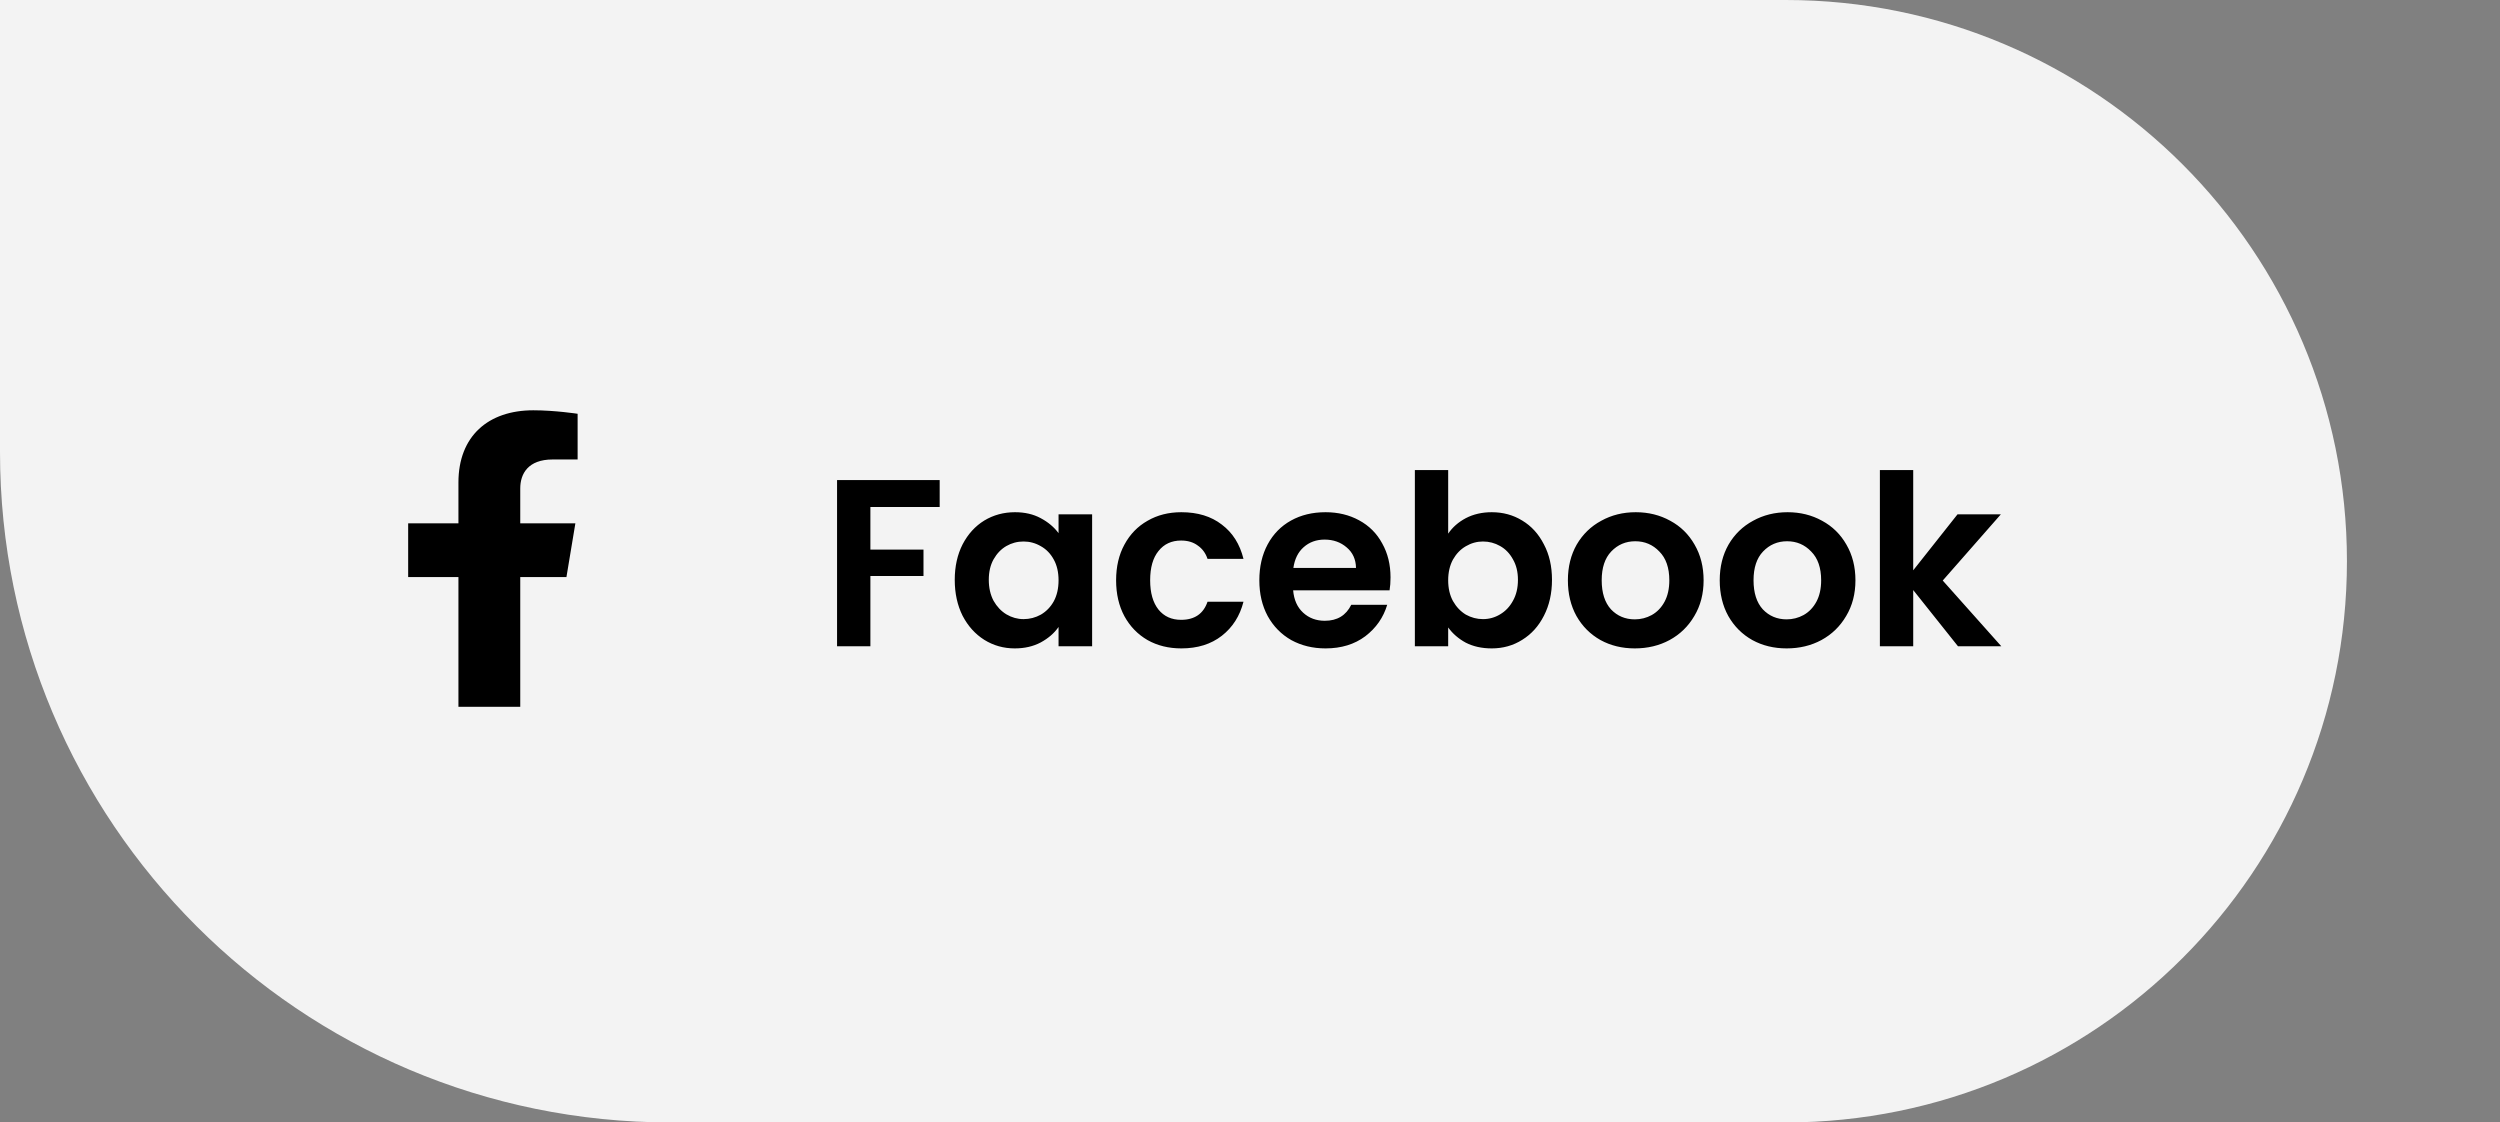 <svg xmlns="http://www.w3.org/2000/svg" width="147" height="66" viewBox="0 0 147 66" fill="none"><rect x="0" y="0" width="147" height="66" fill="#808080" stroke="none"/><path d="M0 0H105C123.225 0 138 14.775 138 33C138 51.225 123.225 66 105 66H39.429C17.653 66 0 48.347 0 26.571V0Z" fill="#F3F3F3"></path><path d="M55.253 28.228V29.81H51.179V32.316H54.301V33.87H51.179V38H49.219V28.228H55.253ZM56.139 34.094C56.139 33.31 56.293 32.615 56.601 32.008C56.918 31.401 57.343 30.935 57.875 30.608C58.416 30.281 59.018 30.118 59.681 30.118C60.259 30.118 60.763 30.235 61.193 30.468C61.631 30.701 61.981 30.995 62.243 31.35V30.244H64.217V38H62.243V36.866C61.991 37.23 61.641 37.533 61.193 37.776C60.754 38.009 60.245 38.126 59.667 38.126C59.013 38.126 58.416 37.958 57.875 37.622C57.343 37.286 56.918 36.815 56.601 36.208C56.293 35.592 56.139 34.887 56.139 34.094ZM62.243 34.122C62.243 33.646 62.149 33.24 61.963 32.904C61.776 32.559 61.524 32.297 61.207 32.12C60.889 31.933 60.549 31.84 60.185 31.84C59.821 31.84 59.485 31.929 59.177 32.106C58.869 32.283 58.617 32.545 58.421 32.89C58.234 33.226 58.141 33.627 58.141 34.094C58.141 34.561 58.234 34.971 58.421 35.326C58.617 35.671 58.869 35.937 59.177 36.124C59.494 36.311 59.83 36.404 60.185 36.404C60.549 36.404 60.889 36.315 61.207 36.138C61.524 35.951 61.776 35.69 61.963 35.354C62.149 35.009 62.243 34.598 62.243 34.122ZM65.627 34.122C65.627 33.319 65.79 32.619 66.117 32.022C66.444 31.415 66.896 30.949 67.475 30.622C68.054 30.286 68.716 30.118 69.463 30.118C70.424 30.118 71.218 30.361 71.843 30.846C72.478 31.322 72.902 31.994 73.117 32.862H71.003C70.891 32.526 70.7 32.265 70.429 32.078C70.168 31.882 69.841 31.784 69.449 31.784C68.889 31.784 68.446 31.989 68.119 32.4C67.792 32.801 67.629 33.375 67.629 34.122C67.629 34.859 67.792 35.433 68.119 35.844C68.446 36.245 68.889 36.446 69.449 36.446C70.242 36.446 70.76 36.091 71.003 35.382H73.117C72.902 36.222 72.478 36.889 71.843 37.384C71.208 37.879 70.415 38.126 69.463 38.126C68.716 38.126 68.054 37.963 67.475 37.636C66.896 37.3 66.444 36.833 66.117 36.236C65.79 35.629 65.627 34.925 65.627 34.122ZM81.763 33.954C81.763 34.234 81.744 34.486 81.707 34.71H76.037C76.084 35.27 76.28 35.709 76.625 36.026C76.97 36.343 77.395 36.502 77.899 36.502C78.627 36.502 79.145 36.189 79.453 35.564H81.567C81.343 36.311 80.914 36.927 80.279 37.412C79.644 37.888 78.865 38.126 77.941 38.126C77.194 38.126 76.522 37.963 75.925 37.636C75.337 37.3 74.875 36.829 74.539 36.222C74.212 35.615 74.049 34.915 74.049 34.122C74.049 33.319 74.212 32.615 74.539 32.008C74.866 31.401 75.323 30.935 75.911 30.608C76.499 30.281 77.176 30.118 77.941 30.118C78.678 30.118 79.336 30.277 79.915 30.594C80.503 30.911 80.956 31.364 81.273 31.952C81.6 32.531 81.763 33.198 81.763 33.954ZM79.733 33.394C79.724 32.89 79.542 32.489 79.187 32.19C78.832 31.882 78.398 31.728 77.885 31.728C77.4 31.728 76.989 31.877 76.653 32.176C76.326 32.465 76.126 32.871 76.051 33.394H79.733ZM85.153 31.378C85.406 31.005 85.751 30.701 86.189 30.468C86.638 30.235 87.146 30.118 87.716 30.118C88.378 30.118 88.975 30.281 89.507 30.608C90.049 30.935 90.474 31.401 90.781 32.008C91.099 32.605 91.257 33.301 91.257 34.094C91.257 34.887 91.099 35.592 90.781 36.208C90.474 36.815 90.049 37.286 89.507 37.622C88.975 37.958 88.378 38.126 87.716 38.126C87.137 38.126 86.628 38.014 86.189 37.79C85.76 37.557 85.415 37.258 85.153 36.894V38H83.194V27.64H85.153V31.378ZM89.255 34.094C89.255 33.627 89.157 33.226 88.962 32.89C88.775 32.545 88.523 32.283 88.206 32.106C87.897 31.929 87.561 31.84 87.198 31.84C86.843 31.84 86.507 31.933 86.189 32.12C85.882 32.297 85.629 32.559 85.433 32.904C85.247 33.249 85.153 33.655 85.153 34.122C85.153 34.589 85.247 34.995 85.433 35.34C85.629 35.685 85.882 35.951 86.189 36.138C86.507 36.315 86.843 36.404 87.198 36.404C87.561 36.404 87.897 36.311 88.206 36.124C88.523 35.937 88.775 35.671 88.962 35.326C89.157 34.981 89.255 34.57 89.255 34.094ZM96.126 38.126C95.379 38.126 94.707 37.963 94.11 37.636C93.513 37.3 93.041 36.829 92.696 36.222C92.36 35.615 92.192 34.915 92.192 34.122C92.192 33.329 92.365 32.629 92.71 32.022C93.064 31.415 93.545 30.949 94.152 30.622C94.758 30.286 95.435 30.118 96.182 30.118C96.928 30.118 97.605 30.286 98.212 30.622C98.819 30.949 99.294 31.415 99.64 32.022C99.995 32.629 100.172 33.329 100.172 34.122C100.172 34.915 99.99 35.615 99.626 36.222C99.271 36.829 98.786 37.3 98.17 37.636C97.563 37.963 96.882 38.126 96.126 38.126ZM96.126 36.418C96.481 36.418 96.812 36.334 97.12 36.166C97.437 35.989 97.689 35.727 97.876 35.382C98.062 35.037 98.156 34.617 98.156 34.122C98.156 33.385 97.96 32.82 97.568 32.428C97.185 32.027 96.714 31.826 96.154 31.826C95.594 31.826 95.123 32.027 94.74 32.428C94.367 32.82 94.18 33.385 94.18 34.122C94.18 34.859 94.362 35.429 94.726 35.83C95.099 36.222 95.566 36.418 96.126 36.418ZM105.054 38.126C104.307 38.126 103.635 37.963 103.038 37.636C102.44 37.3 101.969 36.829 101.624 36.222C101.288 35.615 101.12 34.915 101.12 34.122C101.12 33.329 101.292 32.629 101.638 32.022C101.992 31.415 102.473 30.949 103.08 30.622C103.686 30.286 104.363 30.118 105.11 30.118C105.856 30.118 106.533 30.286 107.14 30.622C107.746 30.949 108.222 31.415 108.568 32.022C108.922 32.629 109.1 33.329 109.1 34.122C109.1 34.915 108.918 35.615 108.554 36.222C108.199 36.829 107.714 37.3 107.098 37.636C106.491 37.963 105.81 38.126 105.054 38.126ZM105.054 36.418C105.408 36.418 105.74 36.334 106.048 36.166C106.365 35.989 106.617 35.727 106.804 35.382C106.99 35.037 107.084 34.617 107.084 34.122C107.084 33.385 106.888 32.82 106.496 32.428C106.113 32.027 105.642 31.826 105.082 31.826C104.522 31.826 104.05 32.027 103.668 32.428C103.294 32.82 103.108 33.385 103.108 34.122C103.108 34.859 103.29 35.429 103.654 35.83C104.027 36.222 104.494 36.418 105.054 36.418ZM115.129 38L112.497 34.696V38H110.537V27.64H112.497V33.534L115.101 30.244H117.649L114.233 34.136L117.677 38H115.129Z" fill="black"></path><path d="M33.307 33.93L33.832 30.771H30.591V28.72C30.591 27.858 31.051 27.017 32.496 27.017H33.964V24.33C33.964 24.33 32.628 24.125 31.358 24.125C28.708 24.125 26.956 25.643 26.956 28.371V30.771H24V33.93H26.956V41.561H30.591V33.93H33.307Z" fill="black"></path></svg>